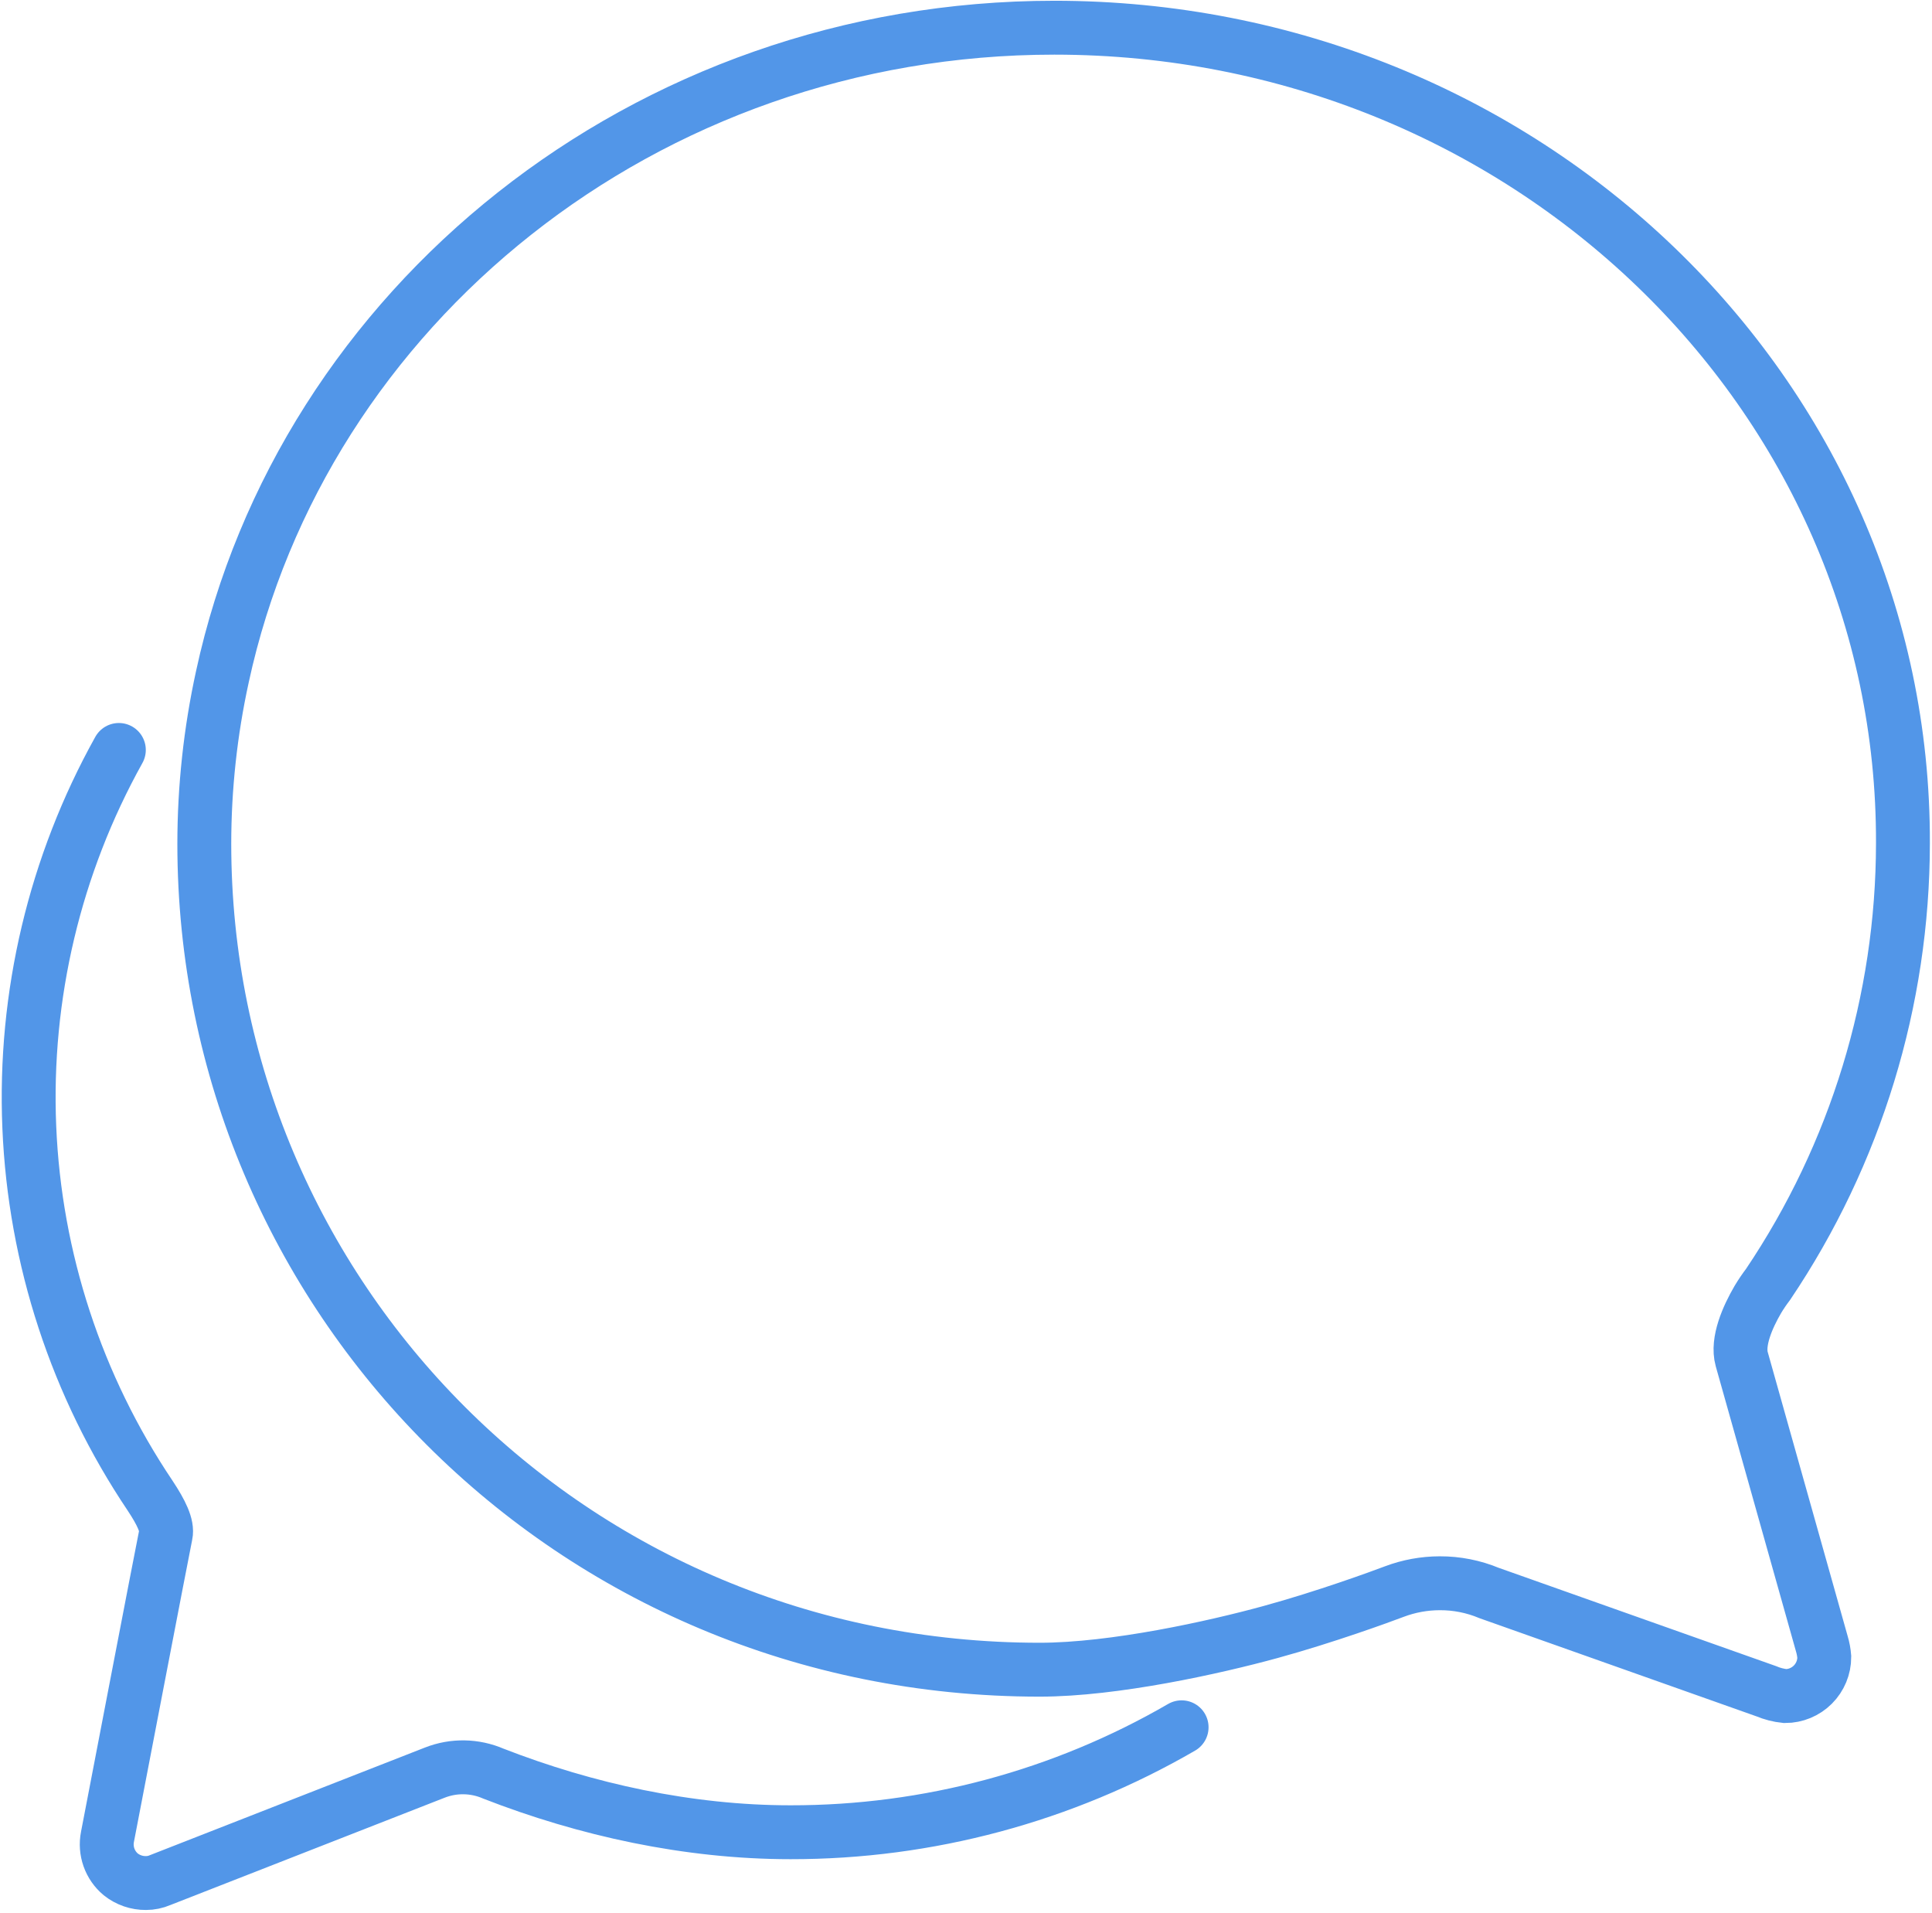 <?xml version="1.0" encoding="UTF-8"?> <svg xmlns="http://www.w3.org/2000/svg" width="502" height="497" viewBox="0 0 502 497" fill="none"> <path d="M30.883 194.83C14.234 224.726 6.18 258.642 7.612 292.828C9.043 327.014 19.904 360.139 38.994 388.54C41.926 392.968 43.577 396.394 43.069 398.691C42.561 400.987 27.925 477.193 27.925 477.193C27.573 478.976 27.707 480.821 28.312 482.535C28.917 484.249 29.971 485.77 31.365 486.937C33.225 488.418 35.537 489.216 37.915 489.196C39.186 489.199 40.443 488.94 41.609 488.434L112.961 460.52C117.872 458.585 123.35 458.677 128.194 460.774C152.236 470.138 178.816 476 205.41 476C241.096 476.038 276.155 466.63 307.024 448.733M452.558 353.076C451.289 348.508 454.082 342.164 456.747 337.597C457.562 336.237 458.452 334.924 459.413 333.663C482.215 299.796 494.411 259.91 494.448 219.089C494.829 102.104 396.071 7.196 273.956 7.196C167.455 7.196 78.599 79.646 57.781 175.822C54.666 190.077 53.092 204.625 53.084 219.216C53.084 336.328 148.034 433.773 270.148 433.773C289.57 433.773 315.719 427.936 330.063 424.003C344.407 420.07 358.624 414.868 362.305 413.472C366.079 412.05 370.078 411.319 374.111 411.315C378.511 411.298 382.87 412.161 386.931 413.853L458.905 439.356C460.483 440.023 462.152 440.451 463.856 440.625C466.549 440.625 469.132 439.555 471.037 437.652C472.941 435.748 474.011 433.166 474.011 430.474C473.922 429.313 473.71 428.164 473.376 427.048L452.558 353.076Z" stroke="#5296E8" stroke-width="14" stroke-miterlimit="10" stroke-linecap="round"></path> </svg> 